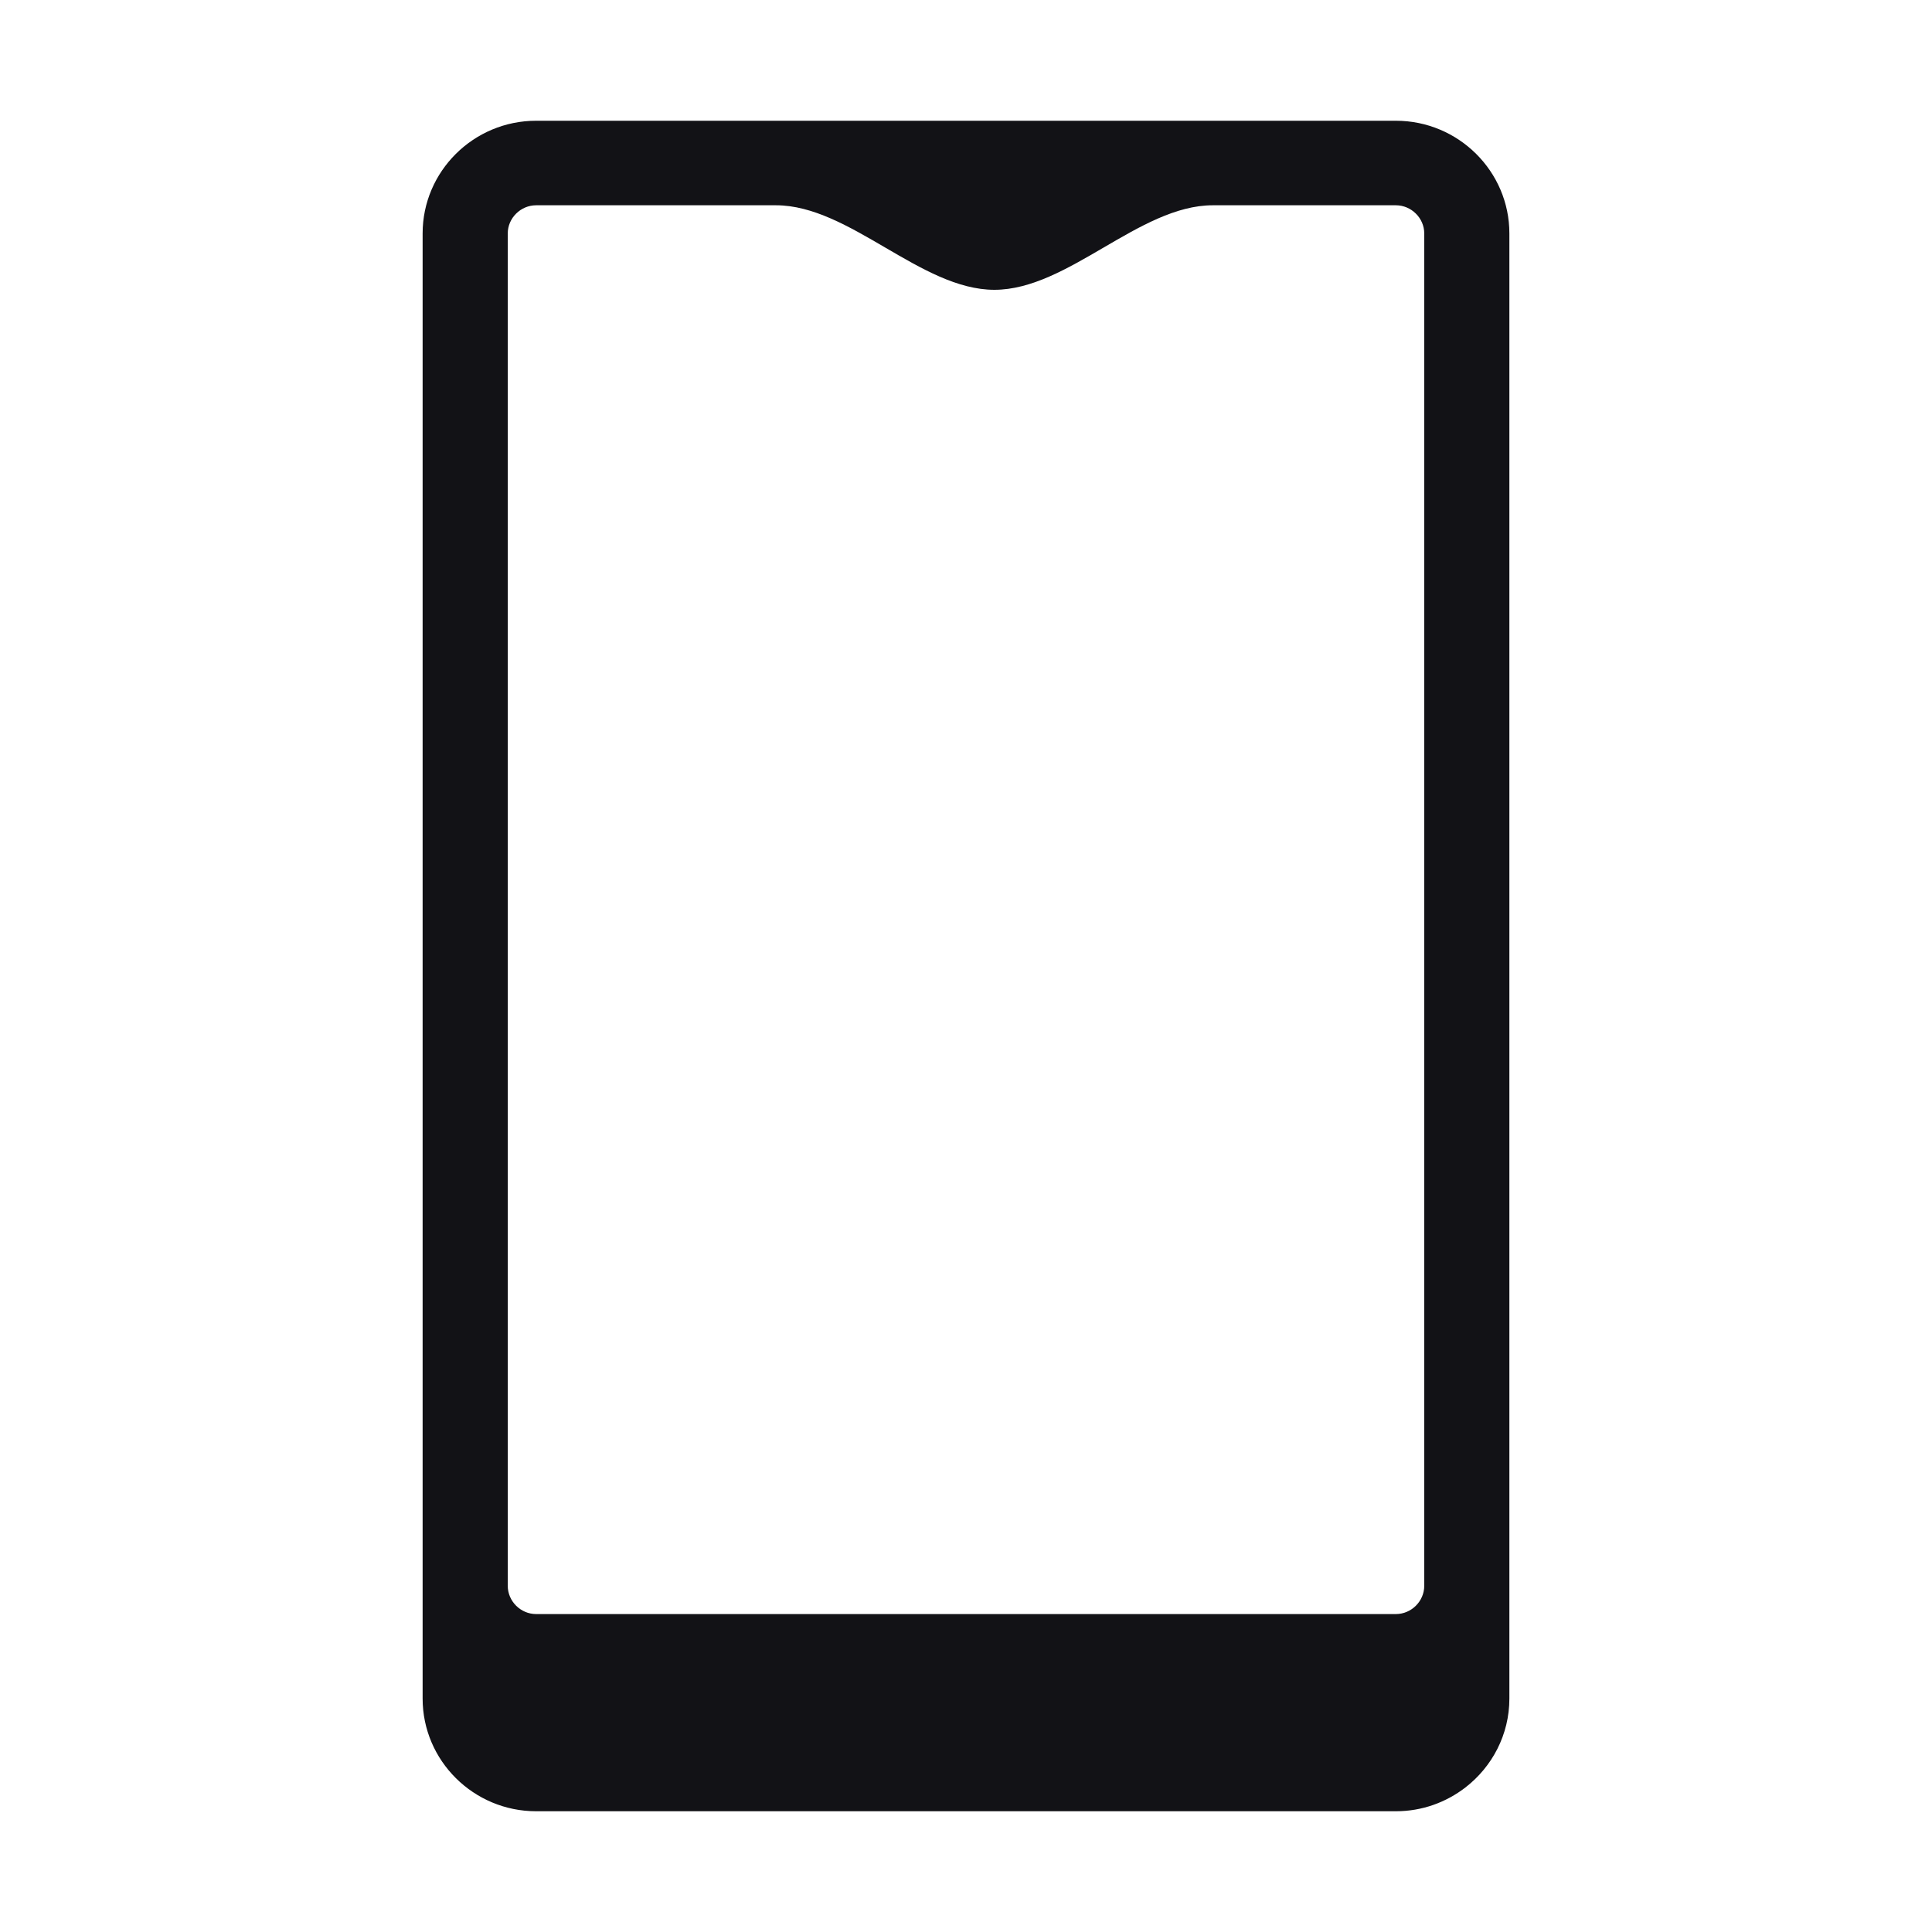 <svg width="16" height="16" viewBox="0 0 16 16" fill="none" xmlns="http://www.w3.org/2000/svg">
<path fill-rule="evenodd" clip-rule="evenodd" d="M4.44 1C3.922 1 3.5 1.419 3.5 1.933V14.067C3.5 14.581 3.922 15 4.44 15H11.56C11.776 15 11.975 14.927 12.136 14.803C12.357 14.632 12.5 14.366 12.5 14.067V1.933C12.5 1.419 12.078 1 11.56 1H4.44ZM8.235 2.4C8.845 2.4 9.435 1.7 10.044 1.7H11.56C11.688 1.7 11.795 1.806 11.795 1.933V13.133C11.795 13.261 11.688 13.367 11.56 13.367H4.44C4.312 13.367 4.205 13.261 4.205 13.133V1.933C4.205 1.806 4.312 1.7 4.44 1.7H6.426C7.036 1.7 7.626 2.4 8.235 2.4Z" fill="#121216"/>
</svg>
